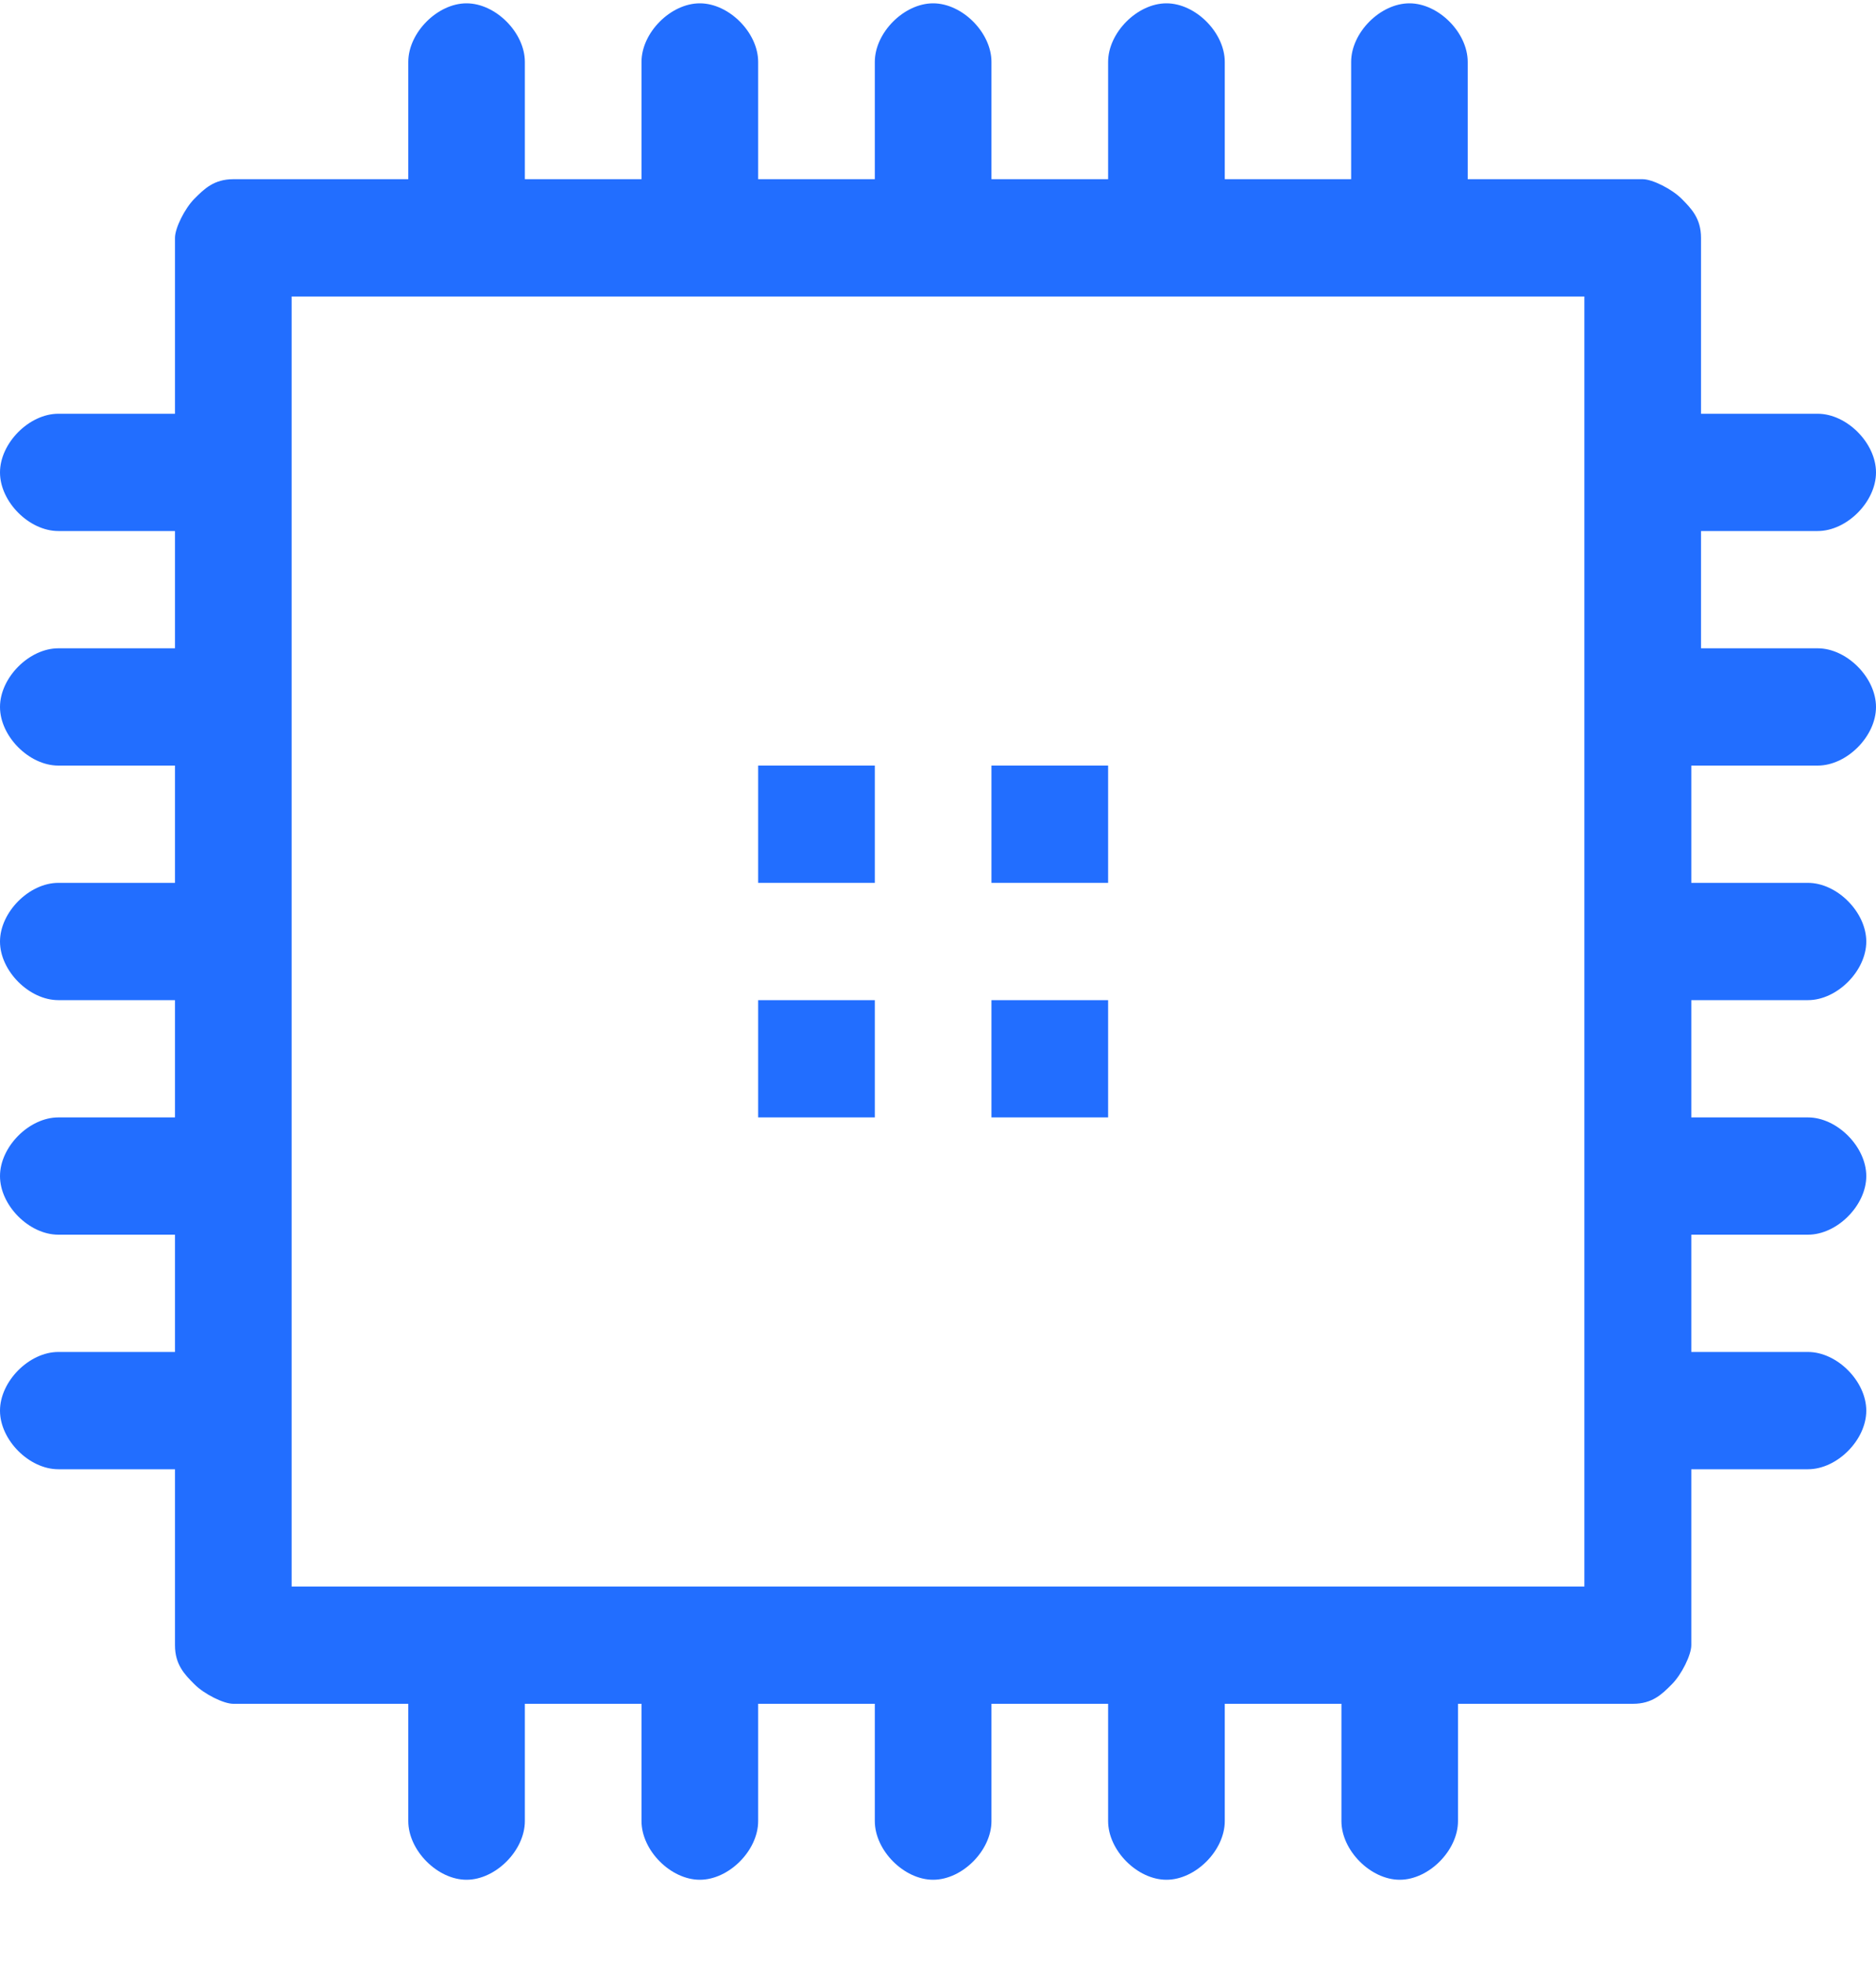 <svg width="22" height="23" viewBox="0 0 22 23" fill="none" xmlns="http://www.w3.org/2000/svg">
<path d="M21.316 8.976C21.658 8.976 22 8.633 22 8.289C22 7.945 21.658 7.601 21.316 7.601H19.948V6.226H21.316C21.658 6.226 22 5.883 22 5.539C22 5.195 21.658 4.851 21.316 4.851H19.948V2.789C19.948 2.56 19.834 2.445 19.72 2.33C19.606 2.216 19.378 2.101 19.264 2.101H17.212V0.726C17.212 0.383 16.87 0.039 16.529 0.039C16.186 0.039 15.845 0.383 15.845 0.726V2.101H14.363V0.726C14.363 0.383 14.021 0.039 13.679 0.039C13.337 0.039 12.995 0.383 12.995 0.726V2.101H11.627V0.726C11.627 0.383 11.285 0.039 10.943 0.039C10.601 0.039 10.259 0.383 10.259 0.726V2.101H8.891V0.726C8.891 0.383 8.549 0.039 8.207 0.039C7.865 0.039 7.523 0.383 7.523 0.726V2.101H6.155V0.726C6.155 0.383 5.813 0.039 5.471 0.039C5.13 0.039 4.788 0.383 4.788 0.726V2.101H2.736C2.508 2.101 2.394 2.216 2.28 2.33C2.166 2.445 2.052 2.674 2.052 2.789V4.851H0.684C0.342 4.851 0 5.195 0 5.539C0 5.883 0.342 6.226 0.684 6.226H2.052V7.601H0.684C0.342 7.601 0 7.945 0 8.289C0 8.633 0.342 8.976 0.684 8.976H2.052V10.351H0.684C0.342 10.351 0 10.695 0 11.039C0 11.383 0.342 11.726 0.684 11.726H2.052V13.101H0.684C0.342 13.101 0 13.445 0 13.789C0 14.133 0.342 14.476 0.684 14.476H2.052V15.851H0.684C0.342 15.851 0 16.195 0 16.539C0 16.883 0.342 17.226 0.684 17.226H2.052V19.289C2.052 19.518 2.166 19.633 2.28 19.747C2.394 19.862 2.622 19.976 2.736 19.976H4.788V21.351C4.788 21.695 5.13 22.039 5.471 22.039C5.813 22.039 6.155 21.695 6.155 21.351V19.976H7.523V21.351C7.523 21.695 7.865 22.039 8.207 22.039C8.549 22.039 8.891 21.695 8.891 21.351V19.976H10.259V21.351C10.259 21.695 10.601 22.039 10.943 22.039C11.285 22.039 11.627 21.695 11.627 21.351V19.976H12.995V21.351C12.995 21.695 13.337 22.039 13.679 22.039C14.021 22.039 14.363 21.695 14.363 21.351V19.976H15.731V21.351C15.731 21.695 16.073 22.039 16.415 22.039C16.756 22.039 17.098 21.695 17.098 21.351V19.976H19.15C19.378 19.976 19.492 19.862 19.606 19.747C19.72 19.633 19.834 19.403 19.834 19.289V17.226H21.202C21.544 17.226 21.886 16.883 21.886 16.539C21.886 16.195 21.544 15.851 21.202 15.851H19.834V14.476H21.202C21.544 14.476 21.886 14.133 21.886 13.789C21.886 13.445 21.544 13.101 21.202 13.101H19.834V11.726H21.202C21.544 11.726 21.886 11.383 21.886 11.039C21.886 10.695 21.544 10.351 21.202 10.351H19.834V8.976H21.316ZM18.466 18.601H3.42V3.476H18.58V18.601H18.466ZM10.259 8.976H8.891V10.351H10.259V8.976ZM10.259 11.726H8.891V13.101H10.259V11.726ZM12.995 8.976H11.627V10.351H12.995V8.976ZM12.995 11.726H11.627V13.101H12.995V11.726Z" fill="#226EFF"/>
</svg>
